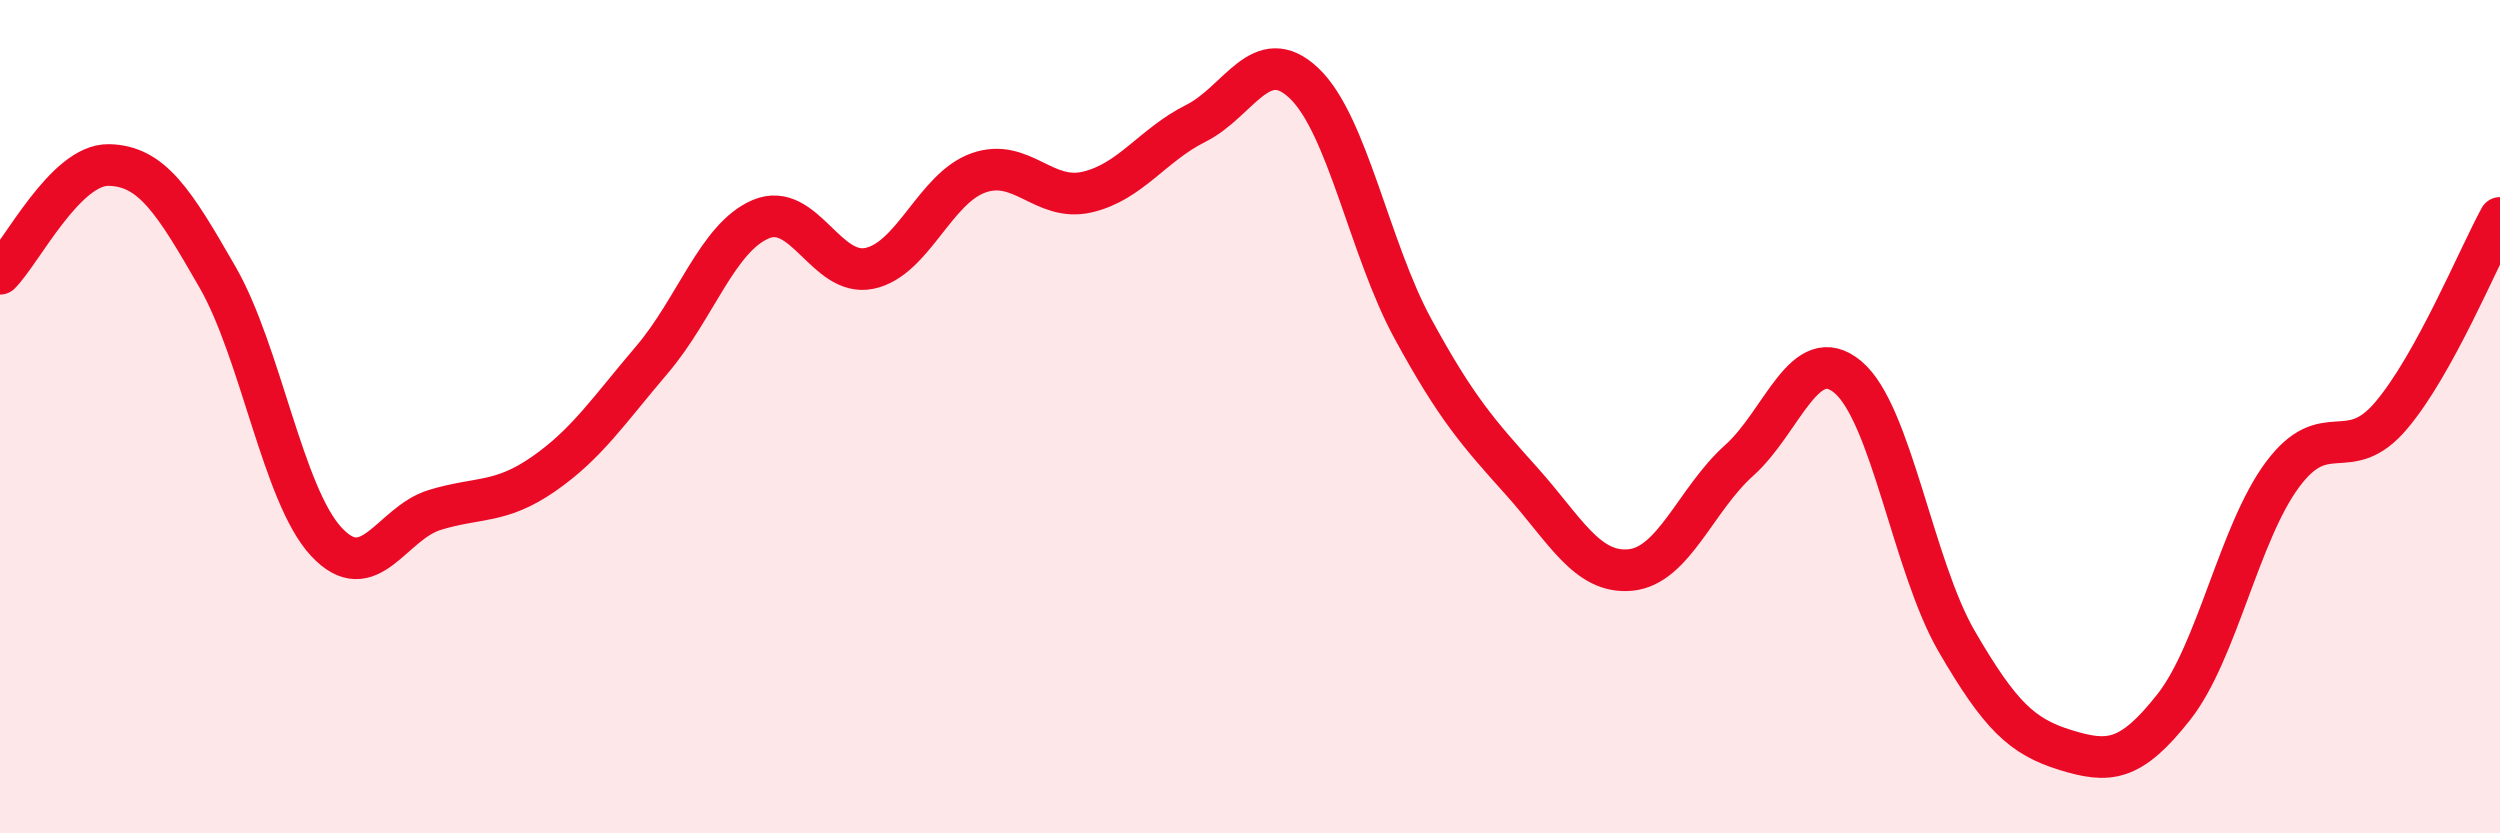 
    <svg width="60" height="20" viewBox="0 0 60 20" xmlns="http://www.w3.org/2000/svg">
      <path
        d="M 0,6.57 C 0.52,6.05 1.57,3.94 2.61,3.96 C 3.65,3.98 4.18,4.84 5.22,6.65 C 6.26,8.46 6.79,11.88 7.83,13 C 8.87,14.12 9.39,12.56 10.43,12.24 C 11.47,11.92 12,12.1 13.04,11.38 C 14.08,10.66 14.61,9.85 15.65,8.63 C 16.69,7.41 17.22,5.7 18.26,5.26 C 19.3,4.82 19.83,6.66 20.87,6.44 C 21.91,6.22 22.44,4.52 23.48,4.15 C 24.52,3.78 25.05,4.85 26.09,4.61 C 27.13,4.37 27.66,3.48 28.7,2.96 C 29.74,2.44 30.26,1.01 31.3,2 C 32.34,2.99 32.87,5.98 33.91,7.89 C 34.95,9.8 35.48,10.39 36.52,11.55 C 37.56,12.71 38.09,13.78 39.13,13.68 C 40.17,13.58 40.7,11.98 41.74,11.05 C 42.78,10.12 43.31,8.18 44.35,9.05 C 45.39,9.92 45.92,13.6 46.96,15.39 C 48,17.18 48.53,17.68 49.57,18 C 50.61,18.32 51.13,18.29 52.17,16.97 C 53.21,15.65 53.74,12.79 54.78,11.39 C 55.82,9.99 56.35,11.2 57.39,9.97 C 58.43,8.74 59.48,6.18 60,5.23L60 20L0 20Z"
        fill="#EB0A25"
        opacity="0.1"
        stroke-linecap="round"
        stroke-linejoin="round"
      />
      <path
        d="M 0,6.57 C 0.52,6.05 1.57,3.94 2.61,3.96 C 3.65,3.98 4.18,4.84 5.22,6.65 C 6.26,8.46 6.79,11.88 7.83,13 C 8.87,14.12 9.39,12.56 10.43,12.24 C 11.47,11.92 12,12.1 13.04,11.38 C 14.08,10.66 14.61,9.85 15.65,8.63 C 16.69,7.41 17.22,5.7 18.26,5.26 C 19.3,4.82 19.83,6.66 20.87,6.44 C 21.91,6.22 22.44,4.52 23.48,4.15 C 24.52,3.78 25.05,4.85 26.09,4.61 C 27.13,4.37 27.66,3.48 28.7,2.96 C 29.74,2.44 30.26,1.01 31.3,2 C 32.34,2.99 32.87,5.98 33.91,7.89 C 34.95,9.8 35.48,10.39 36.52,11.55 C 37.56,12.71 38.09,13.78 39.13,13.68 C 40.17,13.58 40.7,11.98 41.74,11.05 C 42.78,10.12 43.31,8.18 44.35,9.05 C 45.39,9.92 45.92,13.6 46.96,15.39 C 48,17.18 48.53,17.68 49.57,18 C 50.61,18.32 51.13,18.29 52.17,16.97 C 53.21,15.65 53.74,12.79 54.78,11.39 C 55.82,9.99 56.35,11.2 57.39,9.97 C 58.43,8.74 59.48,6.18 60,5.23"
        stroke="#EB0A25"
        stroke-width="1"
        fill="none"
        stroke-linecap="round"
        stroke-linejoin="round"
      />
    </svg>
  